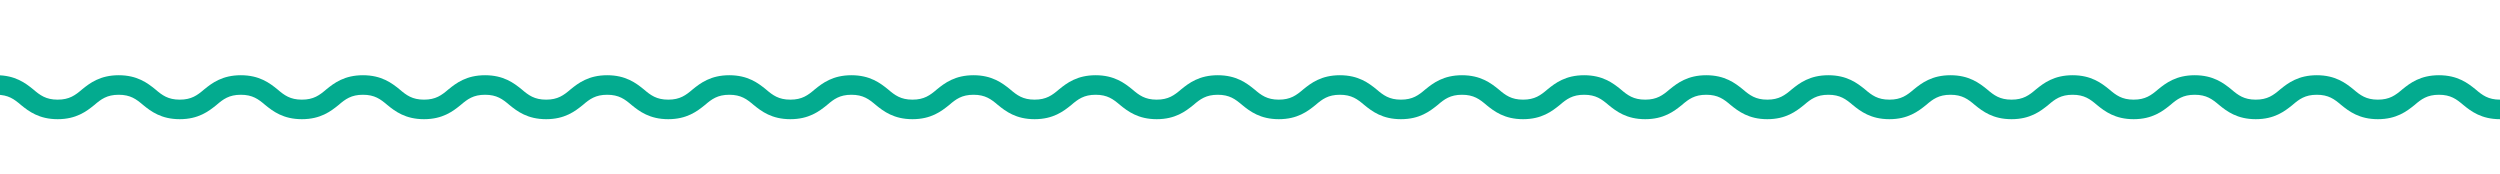 <svg xmlns="http://www.w3.org/2000/svg" xmlns:xlink="http://www.w3.org/1999/xlink" id="Calque_1" x="0px" y="0px" viewBox="-115 106.3 511.8 35.6" xml:space="preserve"><g id="Trac&#xE9;_4157">	<path fill="#03AB8F" d="M396.8,130.7c-3.8,0-5.9-1.6-7.5-2.9c-1.4-1.2-2.6-2.1-5-2.1s-3.6,0.9-5,2.1c-1.6,1.3-3.7,2.9-7.5,2.9  c-3.8,0-5.9-1.6-7.5-2.9c-1.4-1.2-2.6-2.1-5-2.1s-3.6,0.9-5,2.1c-1.6,1.3-3.7,2.9-7.5,2.9c-3.8,0-5.9-1.6-7.5-2.9  c-1.4-1.2-2.6-2.1-5-2.1s-3.6,0.9-5,2.1c-1.6,1.3-3.7,2.9-7.5,2.9c-3.8,0-5.9-1.6-7.5-2.9c-1.4-1.2-2.6-2.1-5-2.1s-3.6,0.9-5,2.1  c-1.6,1.3-3.7,2.9-7.5,2.9c-3.8,0-5.9-1.6-7.5-2.9c-1.4-1.2-2.6-2.1-5-2.1s-3.6,0.9-5,2.1c-1.6,1.3-3.7,2.9-7.5,2.9  c-3.8,0-5.9-1.6-7.5-2.9c-1.4-1.2-2.6-2.1-5-2.1s-3.6,0.9-5,2.1c-1.6,1.3-3.7,2.9-7.5,2.9c-3.8,0-5.9-1.6-7.5-2.9  c-1.4-1.2-2.6-2.1-5-2.1s-3.6,0.9-5,2.1c-1.6,1.3-3.7,2.9-7.5,2.9c-3.8,0-5.9-1.6-7.5-2.9c-1.4-1.2-2.6-2.1-5-2.1s-3.6,0.9-5,2.1  c-1.6,1.3-3.7,2.9-7.5,2.9c-3.8,0-5.9-1.6-7.5-2.9c-1.4-1.2-2.6-2.1-5-2.1s-3.6,0.9-5,2.1c-1.6,1.3-3.7,2.9-7.5,2.9  c-3.8,0-5.9-1.6-7.5-2.9c-1.4-1.2-2.6-2.1-5-2.1s-3.6,0.9-5,2.1c-1.6,1.3-3.7,2.9-7.5,2.9c-3.8,0-5.9-1.6-7.5-2.9  c-1.4-1.2-2.6-2.1-5-2.1c-2.4,0-3.6,0.9-5,2.1c-1.6,1.3-3.7,2.9-7.5,2.9c-3.8,0-5.9-1.6-7.5-2.9c-1.4-1.2-2.6-2.1-5-2.1  s-3.6,0.9-5,2.1c-1.6,1.3-3.7,2.9-7.5,2.9c-3.8,0-5.9-1.6-7.5-2.9c-1.4-1.2-2.6-2.1-5-2.1s-3.6,0.9-5,2.1c-1.6,1.3-3.7,2.9-7.5,2.9  s-5.9-1.6-7.5-2.9c-1.4-1.2-2.6-2.1-5-2.1s-3.6,0.9-5,2.1c-1.6,1.3-3.7,2.9-7.5,2.9s-5.9-1.6-7.5-2.9c-1.4-1.2-2.6-2.1-5-2.1  s-3.6,0.9-5,2.1c-1.6,1.3-3.7,2.9-7.5,2.9s-5.9-1.6-7.5-2.9c-1.4-1.2-2.6-2.1-5-2.1s-3.6,0.9-5,2.1c-1.6,1.3-3.7,2.9-7.5,2.9  s-5.9-1.6-7.5-2.9c-1.4-1.2-2.6-2.1-5-2.1c-2.4,0-3.6,0.9-5,2.1c-1.6,1.3-3.7,2.9-7.5,2.9s-5.9-1.6-7.5-2.9c-1.4-1.2-2.6-2.1-5-2.1  s-3.6,0.9-5,2.1c-1.6,1.3-3.7,2.9-7.5,2.9s-5.9-1.6-7.5-2.9c-1.4-1.2-2.6-2.1-5-2.1c-2.4,0-3.6,0.9-5,2.1c-1.6,1.3-3.7,2.9-7.5,2.9  c-3.8,0-5.9-1.6-7.5-2.9c-1.4-1.2-2.6-2.1-5-2.1c-2.4,0-3.6,0.9-5,2.1c-1.6,1.3-3.7,2.9-7.5,2.9s-5.9-1.6-7.5-2.9  c-1.4-1.2-2.6-2.1-5-2.1v-4c3.8,0,5.9,1.6,7.5,2.9c1.4,1.2,2.6,2.1,5,2.1c2.4,0,3.6-0.9,5-2.1c1.6-1.3,3.7-2.9,7.5-2.9  c3.8,0,5.9,1.6,7.5,2.9c1.4,1.2,2.6,2.1,5,2.1c2.4,0,3.6-0.9,5-2.1c1.6-1.3,3.7-2.9,7.5-2.9s5.9,1.6,7.5,2.9c1.4,1.2,2.6,2.1,5,2.1  s3.6-0.9,5-2.1c1.6-1.3,3.7-2.9,7.5-2.9s5.9,1.6,7.5,2.9c1.4,1.2,2.6,2.1,5,2.1s3.6-0.9,5-2.1c1.6-1.3,3.7-2.9,7.5-2.9  c3.8,0,5.9,1.6,7.5,2.9c1.4,1.2,2.6,2.1,5,2.1s3.6-0.9,5-2.1c1.6-1.3,3.7-2.9,7.5-2.9s5.9,1.6,7.5,2.9c1.4,1.2,2.6,2.1,5,2.1  s3.6-0.9,5-2.1c1.6-1.3,3.7-2.9,7.5-2.9s5.9,1.6,7.5,2.9c1.4,1.2,2.6,2.1,5,2.1s3.6-0.9,5-2.1c1.6-1.3,3.7-2.9,7.5-2.9  s5.9,1.6,7.5,2.9c1.4,1.2,2.6,2.1,5,2.1s3.6-0.9,5-2.1c1.6-1.3,3.7-2.9,7.5-2.9s5.9,1.6,7.5,2.9c1.4,1.2,2.6,2.1,5,2.1  c2.4,0,3.6-0.9,5-2.1c1.6-1.3,3.7-2.9,7.5-2.9c3.8,0,5.9,1.6,7.5,2.9c1.4,1.2,2.6,2.1,5,2.1s3.6-0.9,5-2.1c1.6-1.3,3.7-2.9,7.5-2.9  s5.9,1.6,7.5,2.9c1.4,1.2,2.6,2.1,5,2.1s3.6-0.9,5-2.1c1.6-1.3,3.7-2.9,7.5-2.9c3.8,0,5.9,1.6,7.5,2.9c1.4,1.2,2.6,2.1,5,2.1  s3.6-0.9,5-2.1c1.6-1.3,3.7-2.9,7.5-2.9c3.8,0,5.9,1.6,7.5,2.9c1.4,1.2,2.6,2.1,5,2.1s3.6-0.9,5-2.1c1.6-1.3,3.7-2.9,7.5-2.9  s5.9,1.6,7.5,2.9c1.4,1.2,2.6,2.1,5,2.1s3.6-0.9,5-2.1c1.6-1.3,3.7-2.9,7.5-2.9c3.8,0,5.9,1.6,7.5,2.9c1.4,1.2,2.6,2.1,5,2.1  s3.6-0.9,5-2.1c1.6-1.3,3.7-2.9,7.5-2.9c3.8,0,5.9,1.6,7.5,2.9c1.4,1.2,2.6,2.1,5,2.1s3.6-0.9,5-2.1c1.6-1.3,3.7-2.9,7.5-2.9  c3.8,0,5.9,1.6,7.5,2.9c1.4,1.2,2.6,2.1,5,2.1s3.6-0.9,5-2.1c1.6-1.3,3.7-2.9,7.5-2.9s5.9,1.6,7.5,2.9c1.4,1.2,2.6,2.1,5,2.1  s3.6-0.9,5-2.1c1.6-1.3,3.7-2.9,7.5-2.9c3.8,0,5.9,1.6,7.5,2.9c1.4,1.2,2.6,2.1,5,2.1s3.6-0.9,5-2.1c1.6-1.3,3.7-2.9,7.5-2.9  c3.8,0,5.9,1.6,7.5,2.9c1.4,1.2,2.6,2.1,5,2.1s3.6-0.9,5-2.1c1.6-1.3,3.7-2.9,7.5-2.9c3.8,0,5.9,1.6,7.5,2.9c1.4,1.2,2.6,2.1,5,2.1  V130.7z"></path></g></svg>